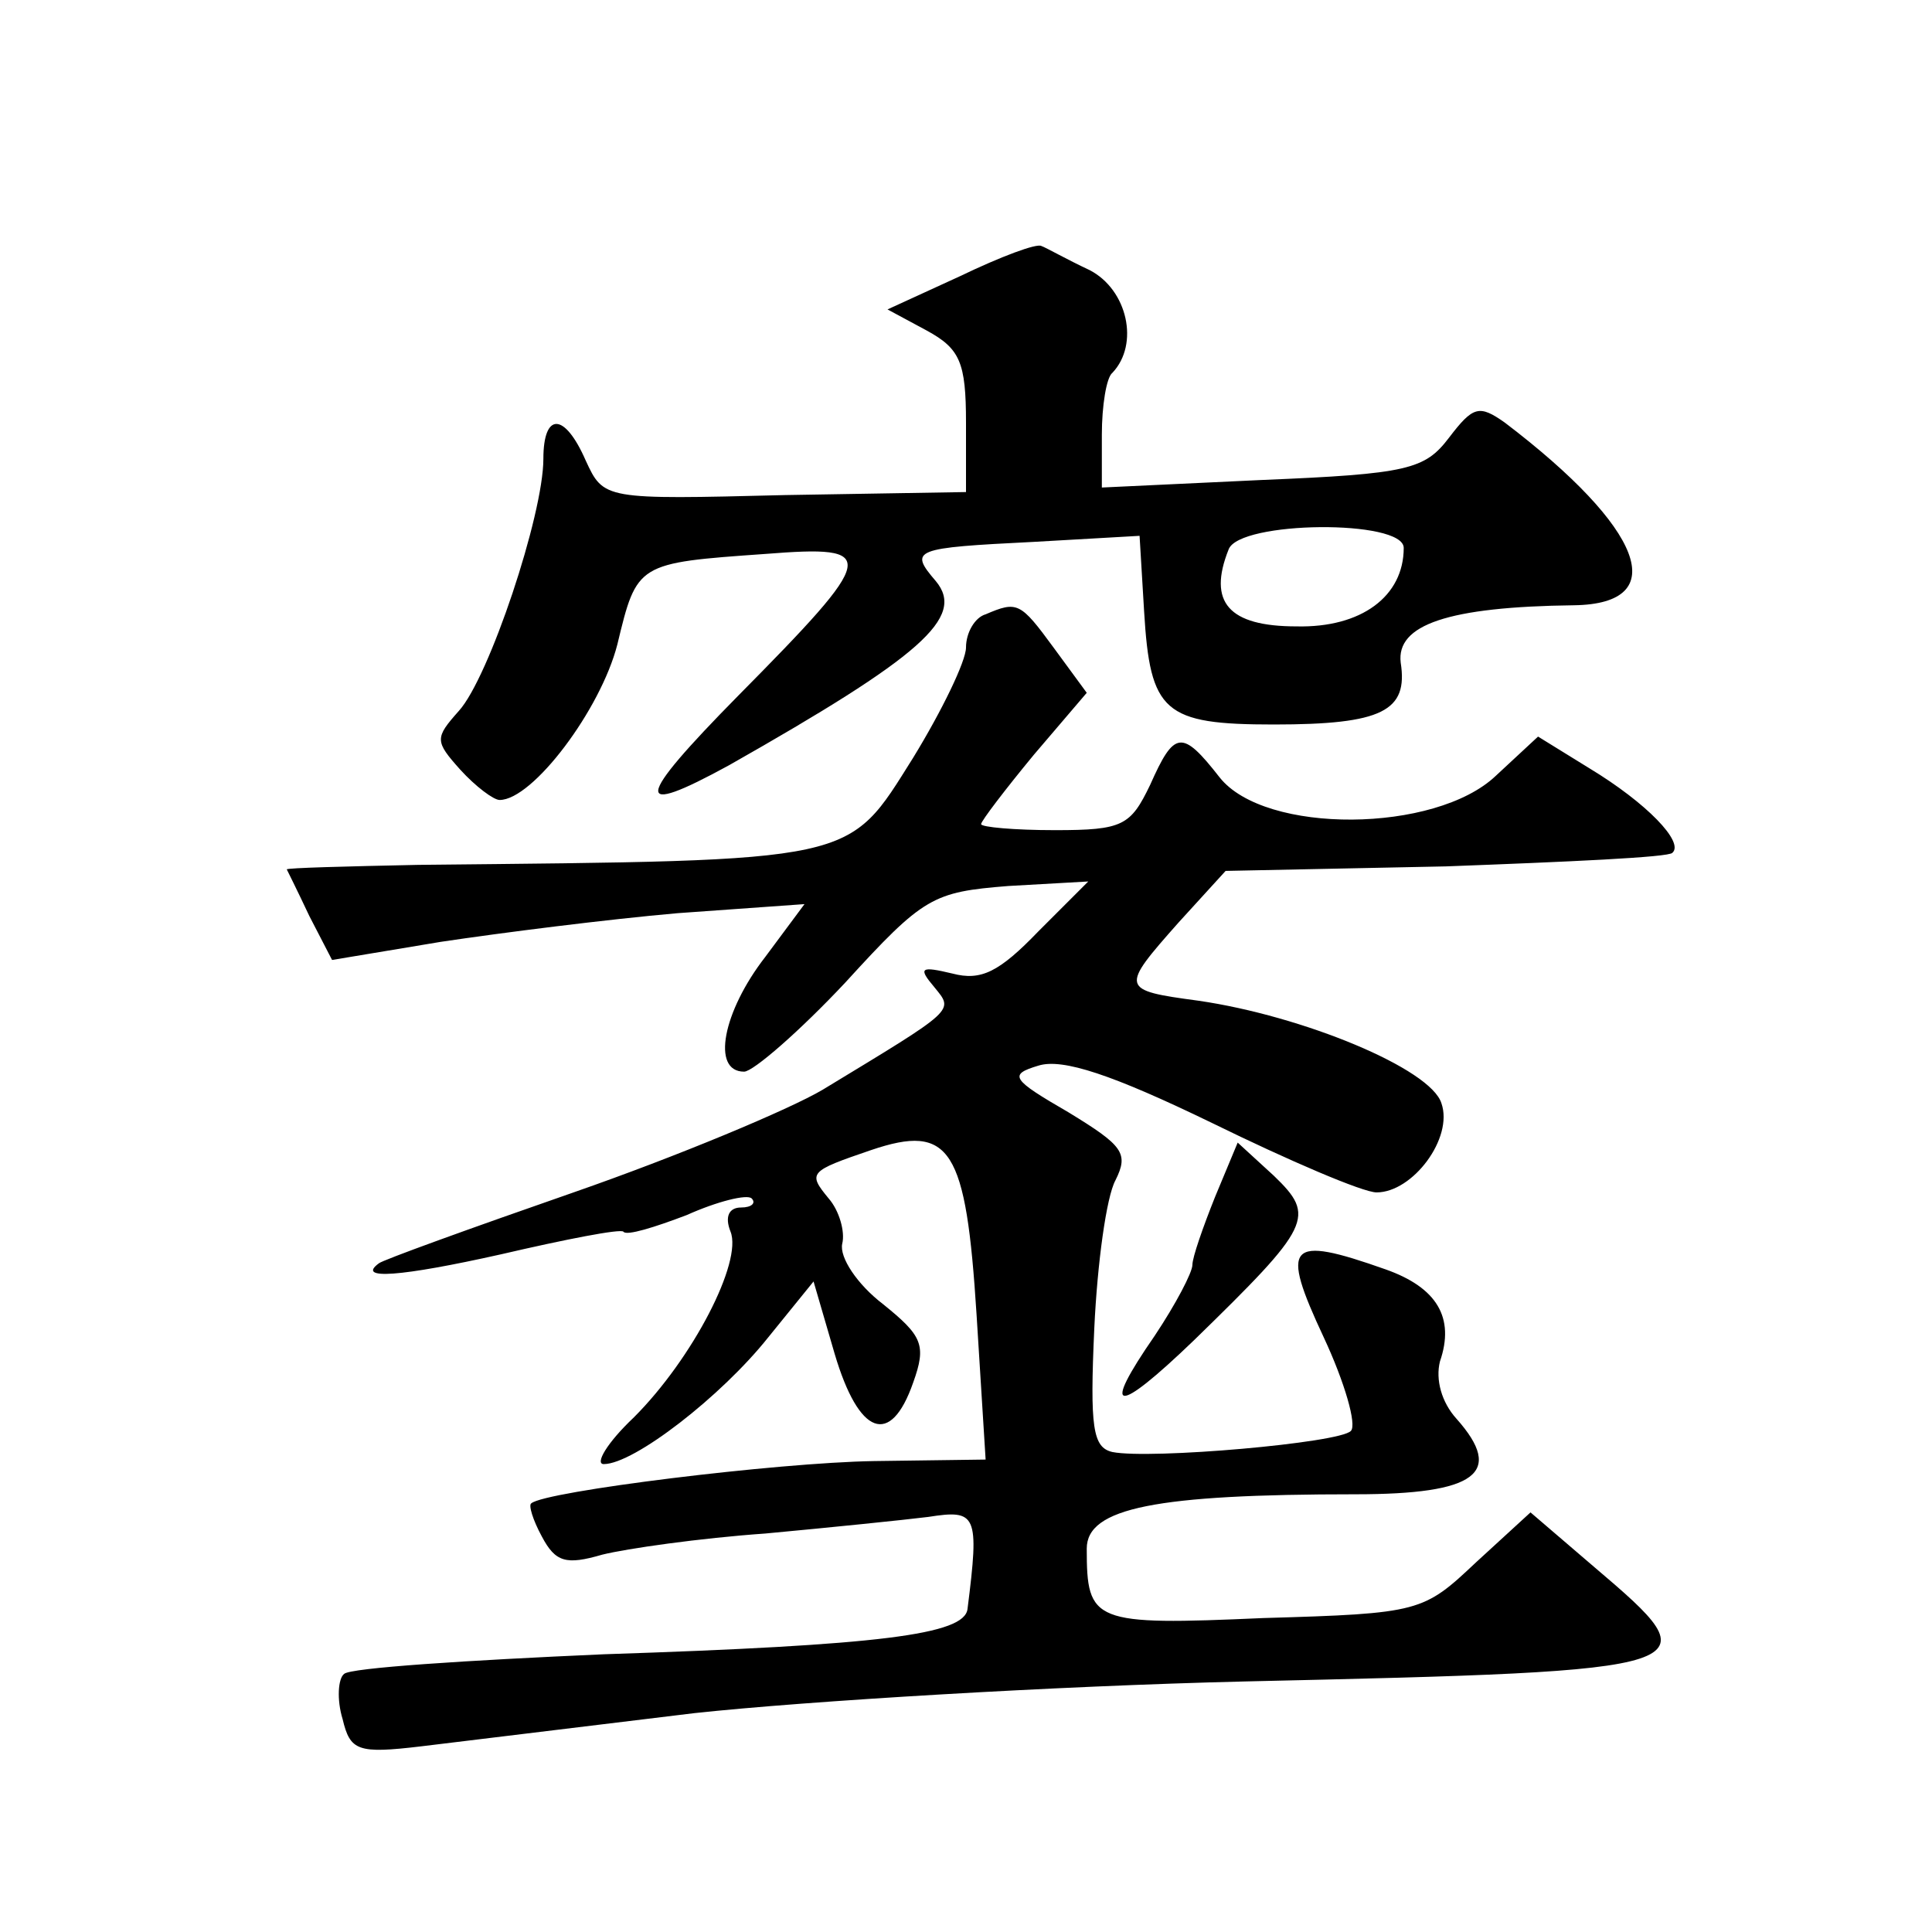 <?xml version="1.0" standalone="no"?>
<!DOCTYPE svg PUBLIC "-//W3C//DTD SVG 20010904//EN"
 "http://www.w3.org/TR/2001/REC-SVG-20010904/DTD/svg10.dtd">
<svg version="1.0" xmlns="http://www.w3.org/2000/svg"
 width="128pt" height="128pt" viewBox="0 0 128 128"
 preserveAspectRatio="xMidYMid meet">
<g transform="translate(0,128) scale(0.1,-0.1)"
fill="#0" stroke="none">
<path d="M636 1097 l-48 -22 26 -14 c22 -12 26 -21 26 -61 l0 -46 -120 -2 c-120
-3 -120 -3 -132 23 -14 32 -28 32 -28 1 0 -37 -36 -145 -56 -167 -16 -18 -16 -20
1 -39 10 -11 22 -20 26 -20 22 0 67 60 78 103 13 54 13 54 98 60 76 6 75 0 -18
-94 -69 -70 -70 -81 -6 -46 127 72 157 98 137 122 -18 21 -15 22 65 26 l70 4 3
-50 c4 -67 13 -75 86 -75 72 0 89 9 84 41 -3 25 31 37 115 38 65 1 46 51 -46 121
-17 12 -21 11 -37 -10 -16 -21 -27 -24 -124 -28 l-106 -5 0 35 c0 19 3 38 7 41
18 19 10 55 -15 68 -15 7 -29 15 -32 16 -3 2 -27 -7 -54 -20z m294 -180 c0 -32
-28 -53 -71 -52 -45 0 -59 16 -45 51 7 19 116 20 116 1z M653 873 c-7 -2 -13 -12
-13 -22 0 -9 -16 -42 -35 -73 -44 -70 -35 -68 -328 -71 -48 -1 -87 -2 -87 -3 0
0 7 -14 15 -31 l15 -29 72 12 c40 6 111 15 157 19 l84 6 -26 -35 c-28 -36 -36 -76
-14 -76 6 0 37 27 67 59 52 57 58 60 108 64 l53 3 -33 -33 c-26 -27 -38 -33 -57
-28 -21 5 -23 4 -12 -9 13 -16 15 -14 -74 -68 -22 -13 -96 -44 -165 -68 -69 -24
-127 -45 -129 -47 -15 -11 14 -9 81 6 43 10 79 17 81 15 2 -3 21 3 42 11 20 9 40
14 43 11 3 -3 0 -6 -7 -6 -8 0 -11 -6 -7 -16 8 -20 -25 -84 -64 -123 -18 -17 -26
-31 -20 -31 20 0 78 45 109 84 l30 37 14 -48 c16 -54 37 -62 52 -19 9 25 6 31 -20
52 -17 13 -29 31 -27 40 2 8 -2 22 -9 30 -14 17 -13 18 28 32 53 18 63 1 70 -109
l6 -96 -74 -1 c-64 -1 -218 -20 -227 -28 -2 -1 1 -11 7 -22 9 -17 16 -19 40 -12
16 4 65 11 108 14 43 4 92 9 108 11 32 5 34 2 26 -61 -2 -17 -58 -24 -241 -30 -91
-4 -168 -9 -172 -13 -4 -3 -5 -17 -1 -30 5 -21 10 -23 52 -18 25 3 107 13 181 22
74 8 239 18 365 21 309 7 311 8 231 76 l-42 36 -36 -33 c-35 -33 -37 -34 -141 -37
-113 -5 -117 -3 -117 46 0 27 46 36 178 36 80 0 99 14 67 50 -10 11 -14 26 -11
38 10 29 -2 49 -36 61 -65 23 -70 17 -41 -45 14 -30 22 -58 18 -62 -7 -8 -133 -19
-158 -14 -13 3 -15 16 -12 82 2 43 8 87 14 98 9 18 5 23 -31 45 -38 22 -40 25 -20
31 16 5 49 -6 115 -38 51 -25 100 -46 109 -46 24 0 51 36 43 59 -7 23 -92 58 -161
68 -52 7 -52 8 -13 52 l31 34 146 3 c80 3 148 6 150 9 8 7 -17 33 -55 56 l-34 21
-28 -26 c-40 -38 -153 -39 -183 -1 -25 32 -30 31 -46 -5 -13 -27 -18 -30 -63 -30
-27 0 -49 2 -49 4 0 2 16 23 35 46 l35 41 -22 30 c-22 30 -24 31 -45 22z M805 487
c-8 -20 -15 -40 -15 -45 0 -5 -11 -26 -25 -47 -36 -52 -26 -53 26 -3 78 76 81 82
53 109 l-24 22 -15 -36z"/>
</g>
</svg>
